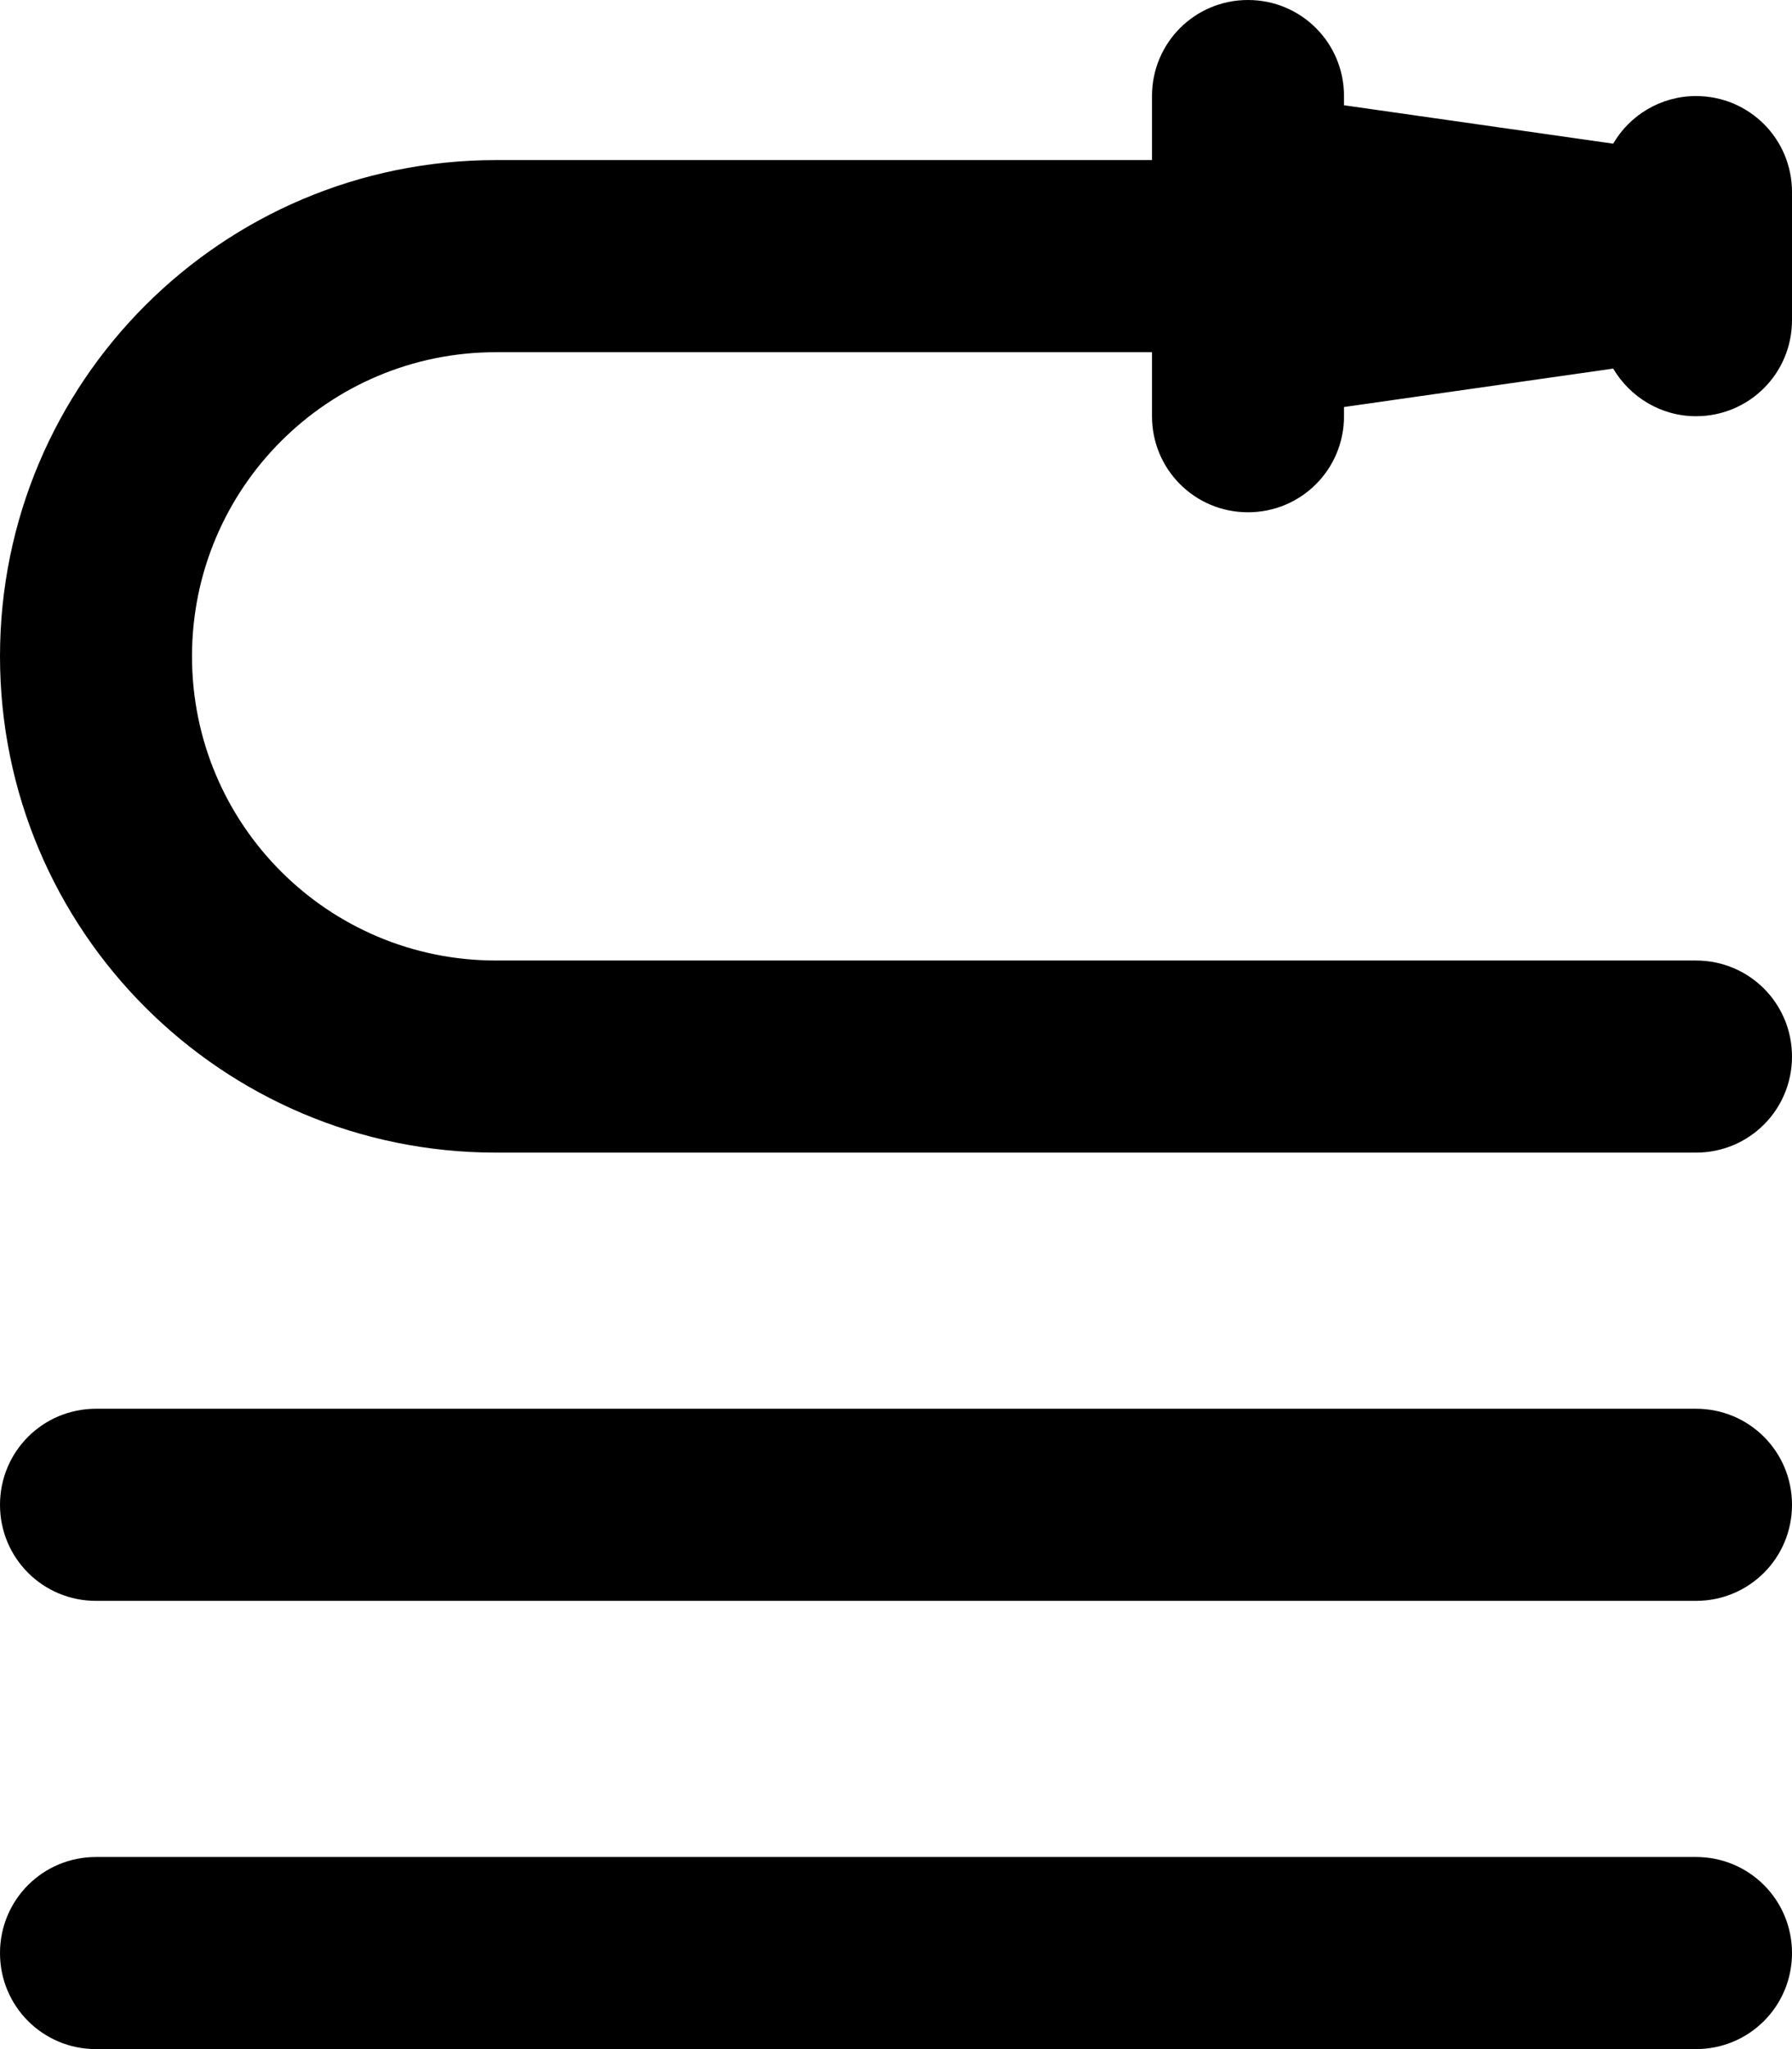 <svg xmlns="http://www.w3.org/2000/svg" viewBox="0 0 448 512"><!--! Font Awesome Pro 7.0.0 by @fontawesome - https://fontawesome.com License - https://fontawesome.com/license (Commercial License) Copyright 2025 Fonticons, Inc. --><path fill="currentColor" d="M288 104c0 13.3 10.7 24 24 24s24-10.7 24-24l0-2.3 67.3-9.6c4.2 7.1 11.9 11.9 20.7 11.9 13.3 0 24-10.7 24-24l0-32c0-13.3-10.7-24-24-24-8.8 0-16.6 4.8-20.7 11.9L336 26.3 336 24c0-13.3-10.7-24-24-24s-24 10.7-24 24l0 16-164 0C55.5 40 0 95.5 0 164S55.5 288 124 288l300 0c13.3 0 24-10.7 24-24s-10.7-24-24-24l-300 0c-42 0-76-34-76-76s34-76 76-76l164 0 0 16zM24 352c-13.3 0-24 10.7-24 24s10.7 24 24 24l400 0c13.3 0 24-10.7 24-24s-10.7-24-24-24L24 352zm0 112c-13.3 0-24 10.7-24 24s10.7 24 24 24l400 0c13.3 0 24-10.7 24-24s-10.7-24-24-24L24 464z"/></svg>